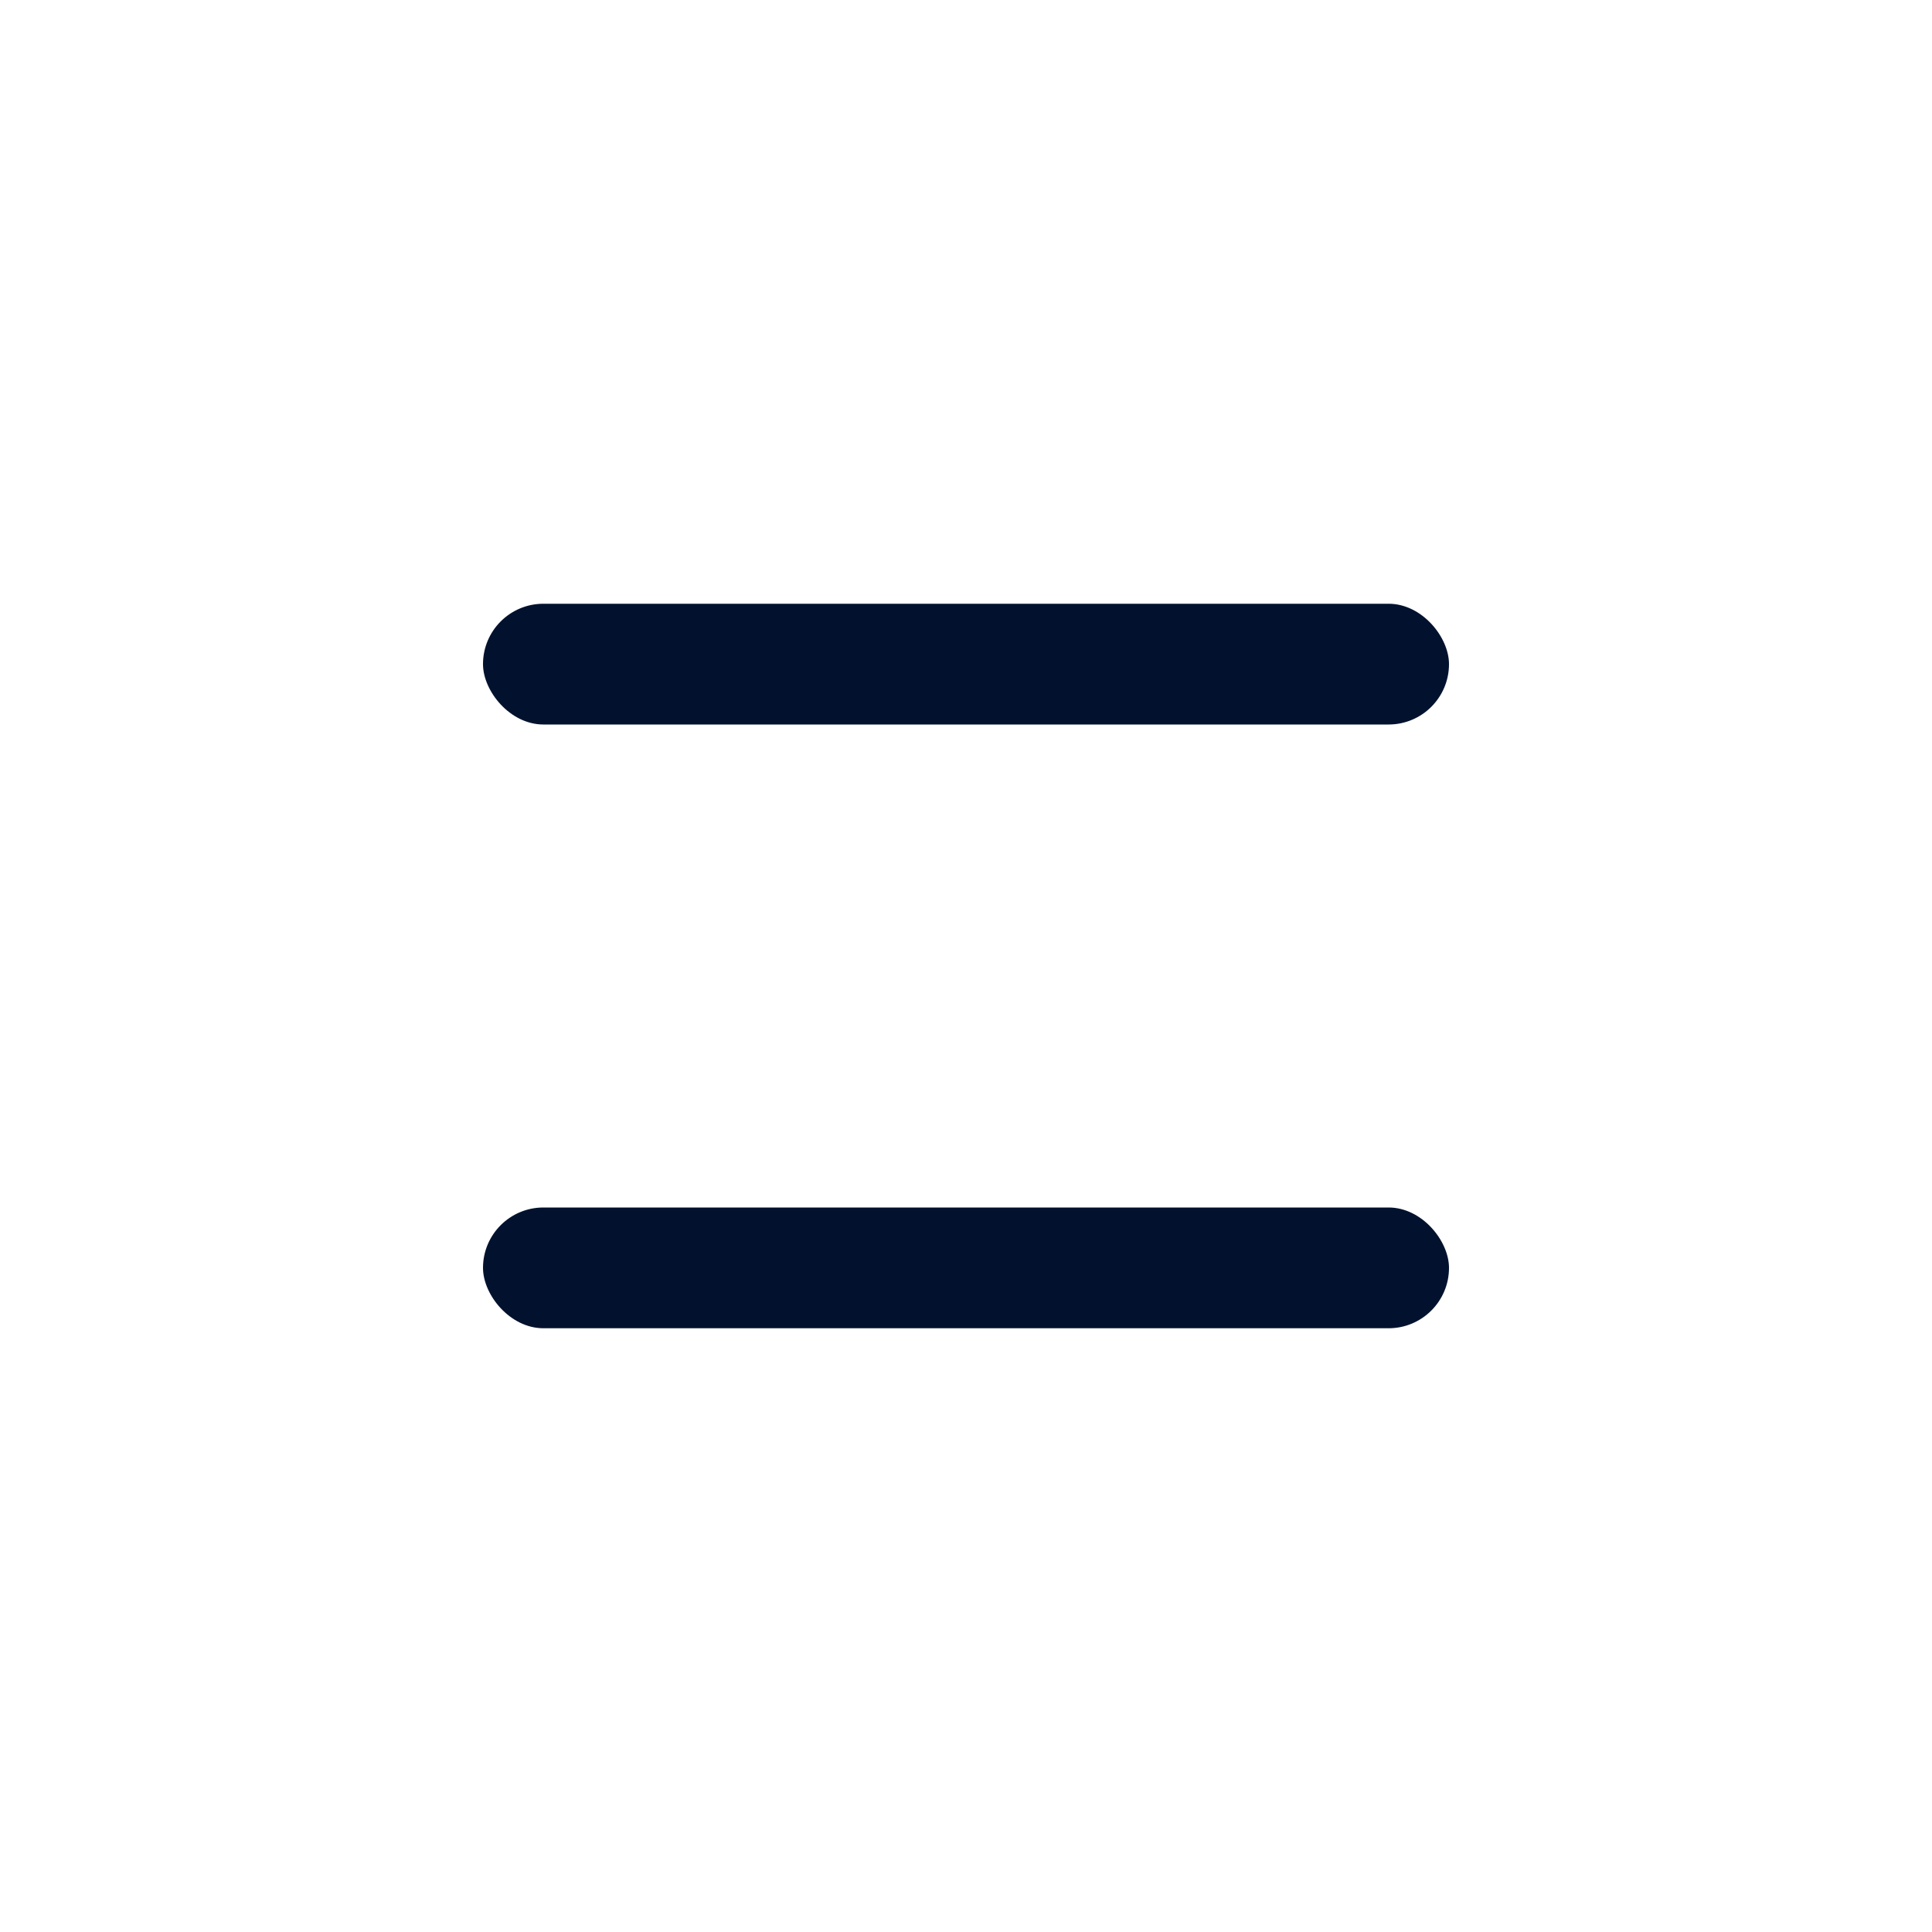 <?xml version="1.0" encoding="UTF-8"?> <svg xmlns="http://www.w3.org/2000/svg" width="16" height="16" viewBox="0 0 16 16" fill="none"><rect x="4" y="5" width="8" height="1" rx="0.5" fill="#02122E"></rect><rect x="4" y="10" width="8" height="1" rx="0.5" fill="#02122E"></rect></svg> 